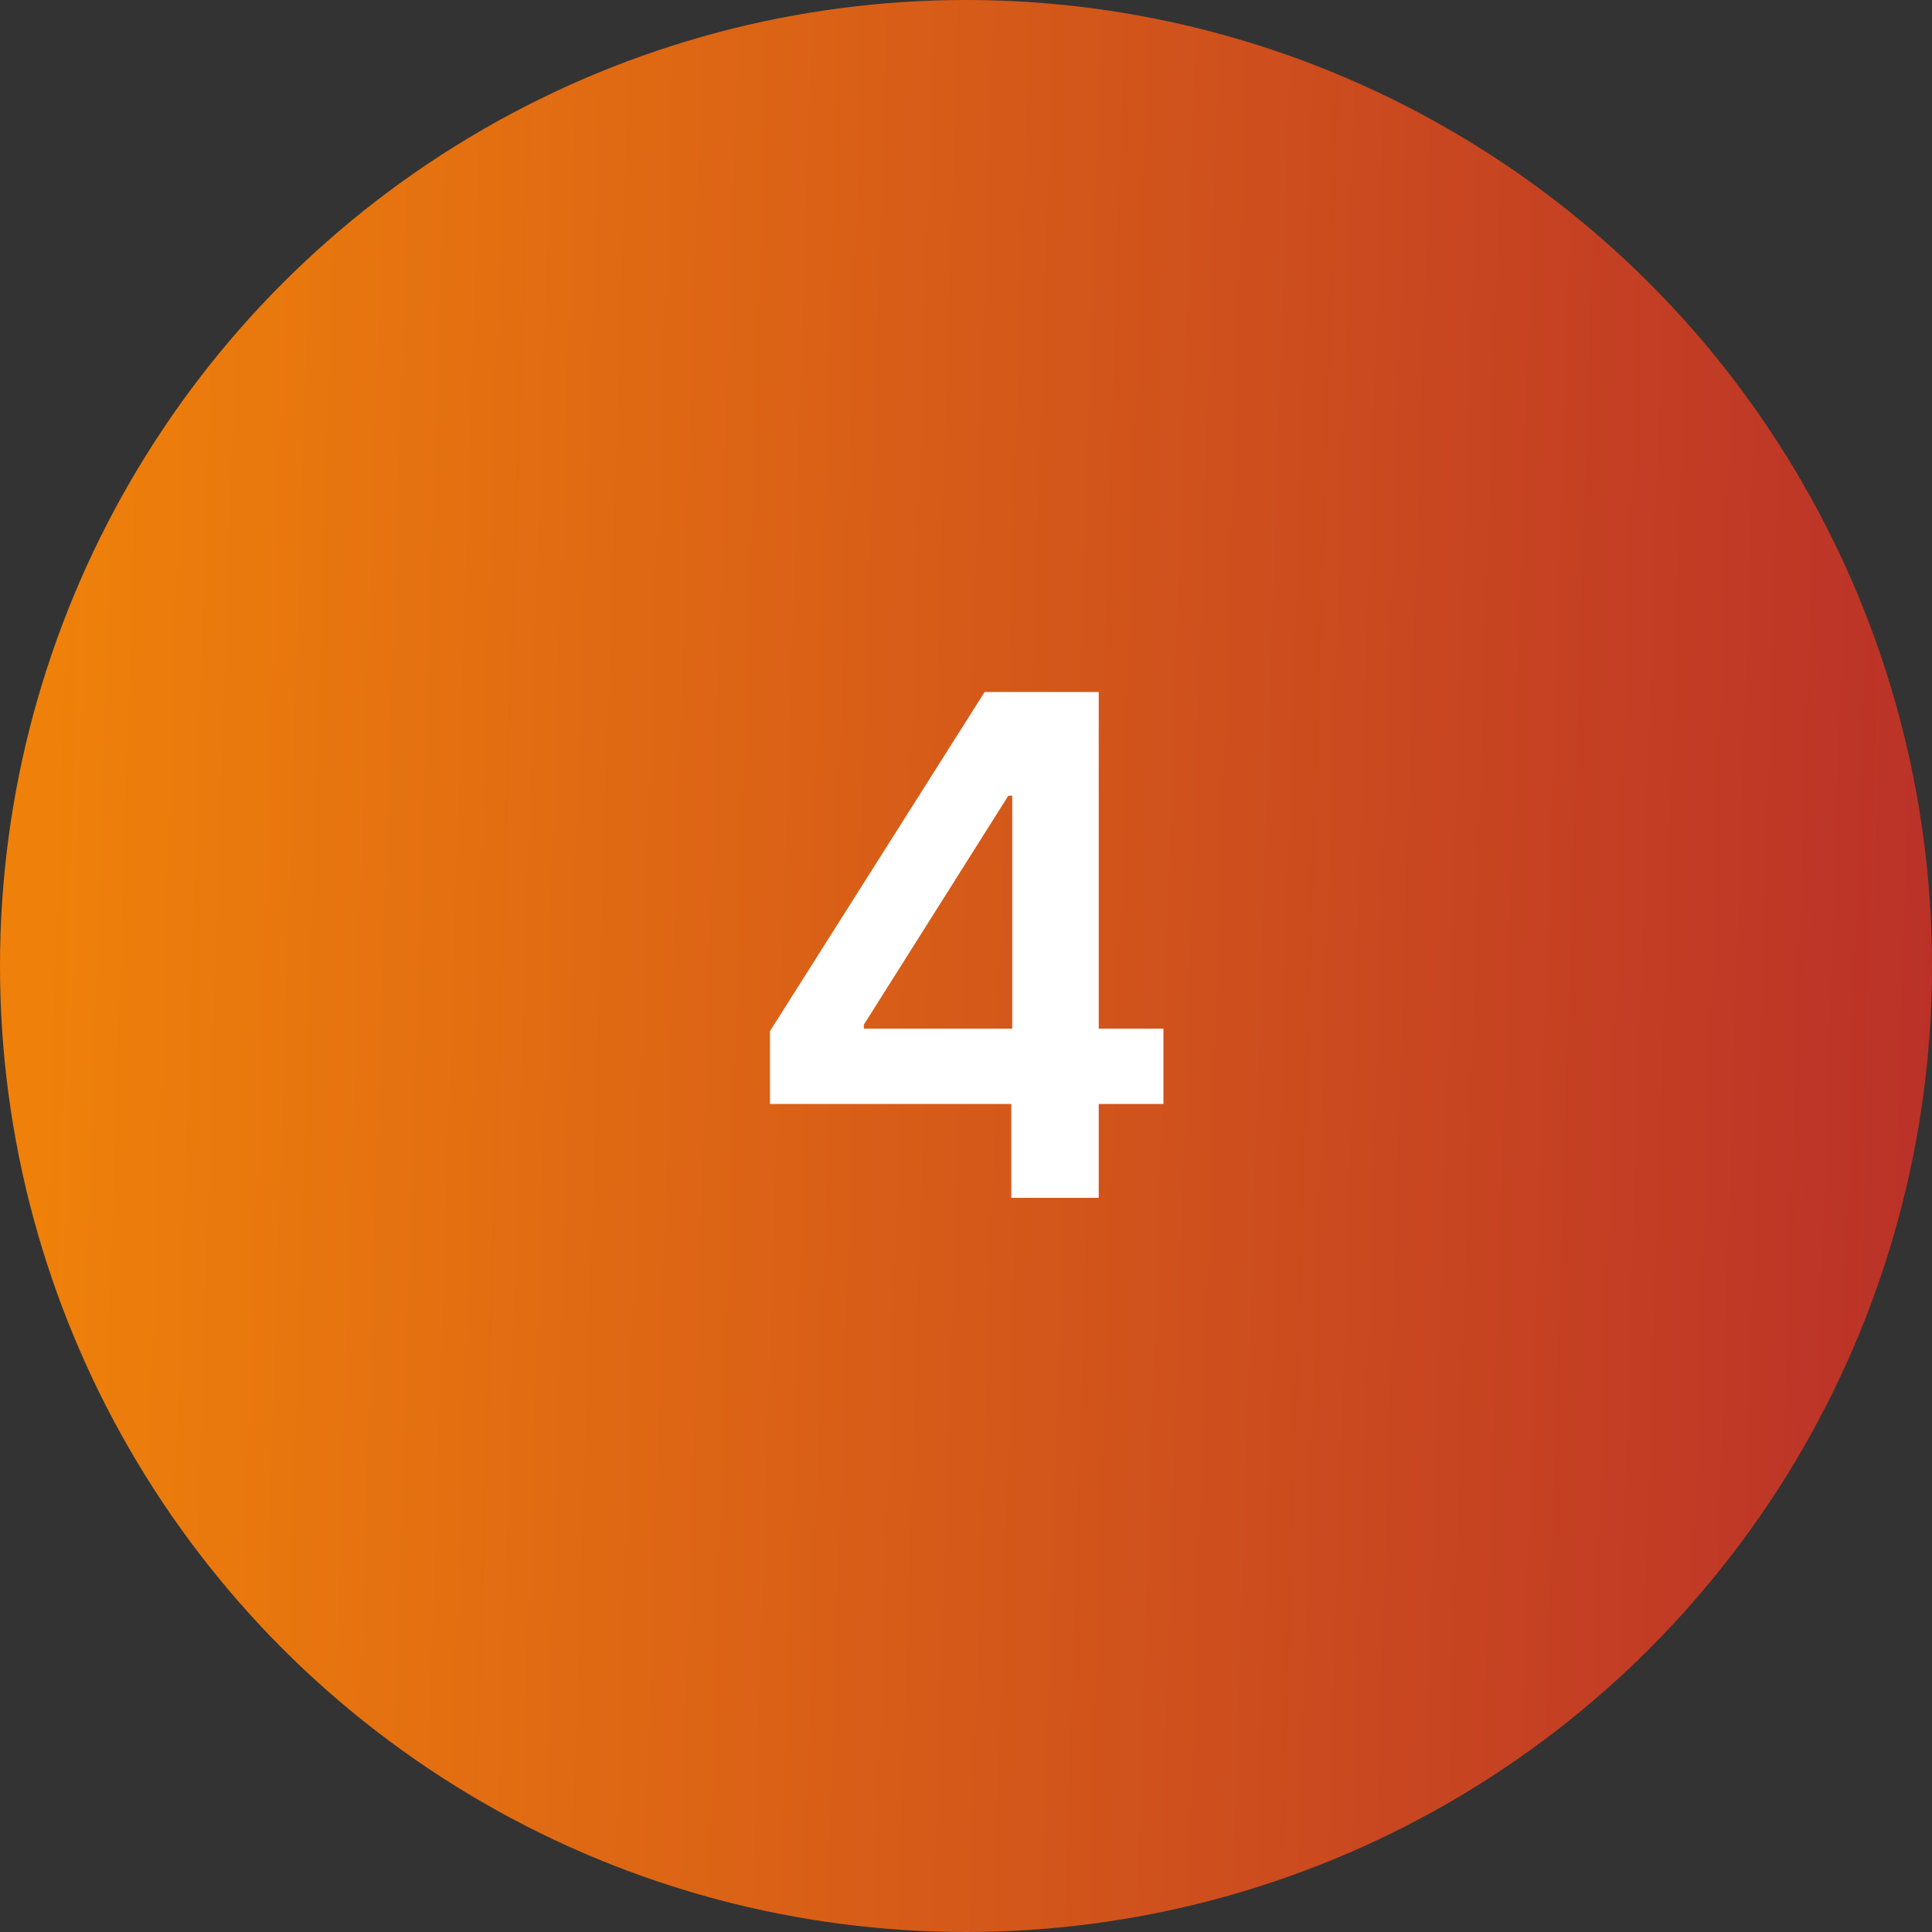 <?xml version="1.0" encoding="UTF-8"?> <svg xmlns="http://www.w3.org/2000/svg" width="50" height="50" viewBox="0 0 50 50" fill="none"><rect x="0" y="0" width="50" height="50" fill="#333333" stroke="none"/> <circle cx="25" cy="25" r="25" fill="url(#paint0_linear_517_11)"></circle> <path d="M19.927 28.571V26.685L25.482 17.909H27.054V20.594H26.095L22.356 26.519V26.621H30.109V28.571H19.927ZM26.172 31V27.996L26.197 27.152V17.909H28.435V31H26.172Z" fill="white"></path> <defs> <linearGradient id="paint0_linear_517_11" x1="1.742" y1="-3.32485e-05" x2="51.523" y2="1.565" gradientUnits="userSpaceOnUse"> <stop stop-color="#EF810A"></stop> <stop offset="1" stop-color="#BA3029"></stop> </linearGradient> </defs> </svg> 
